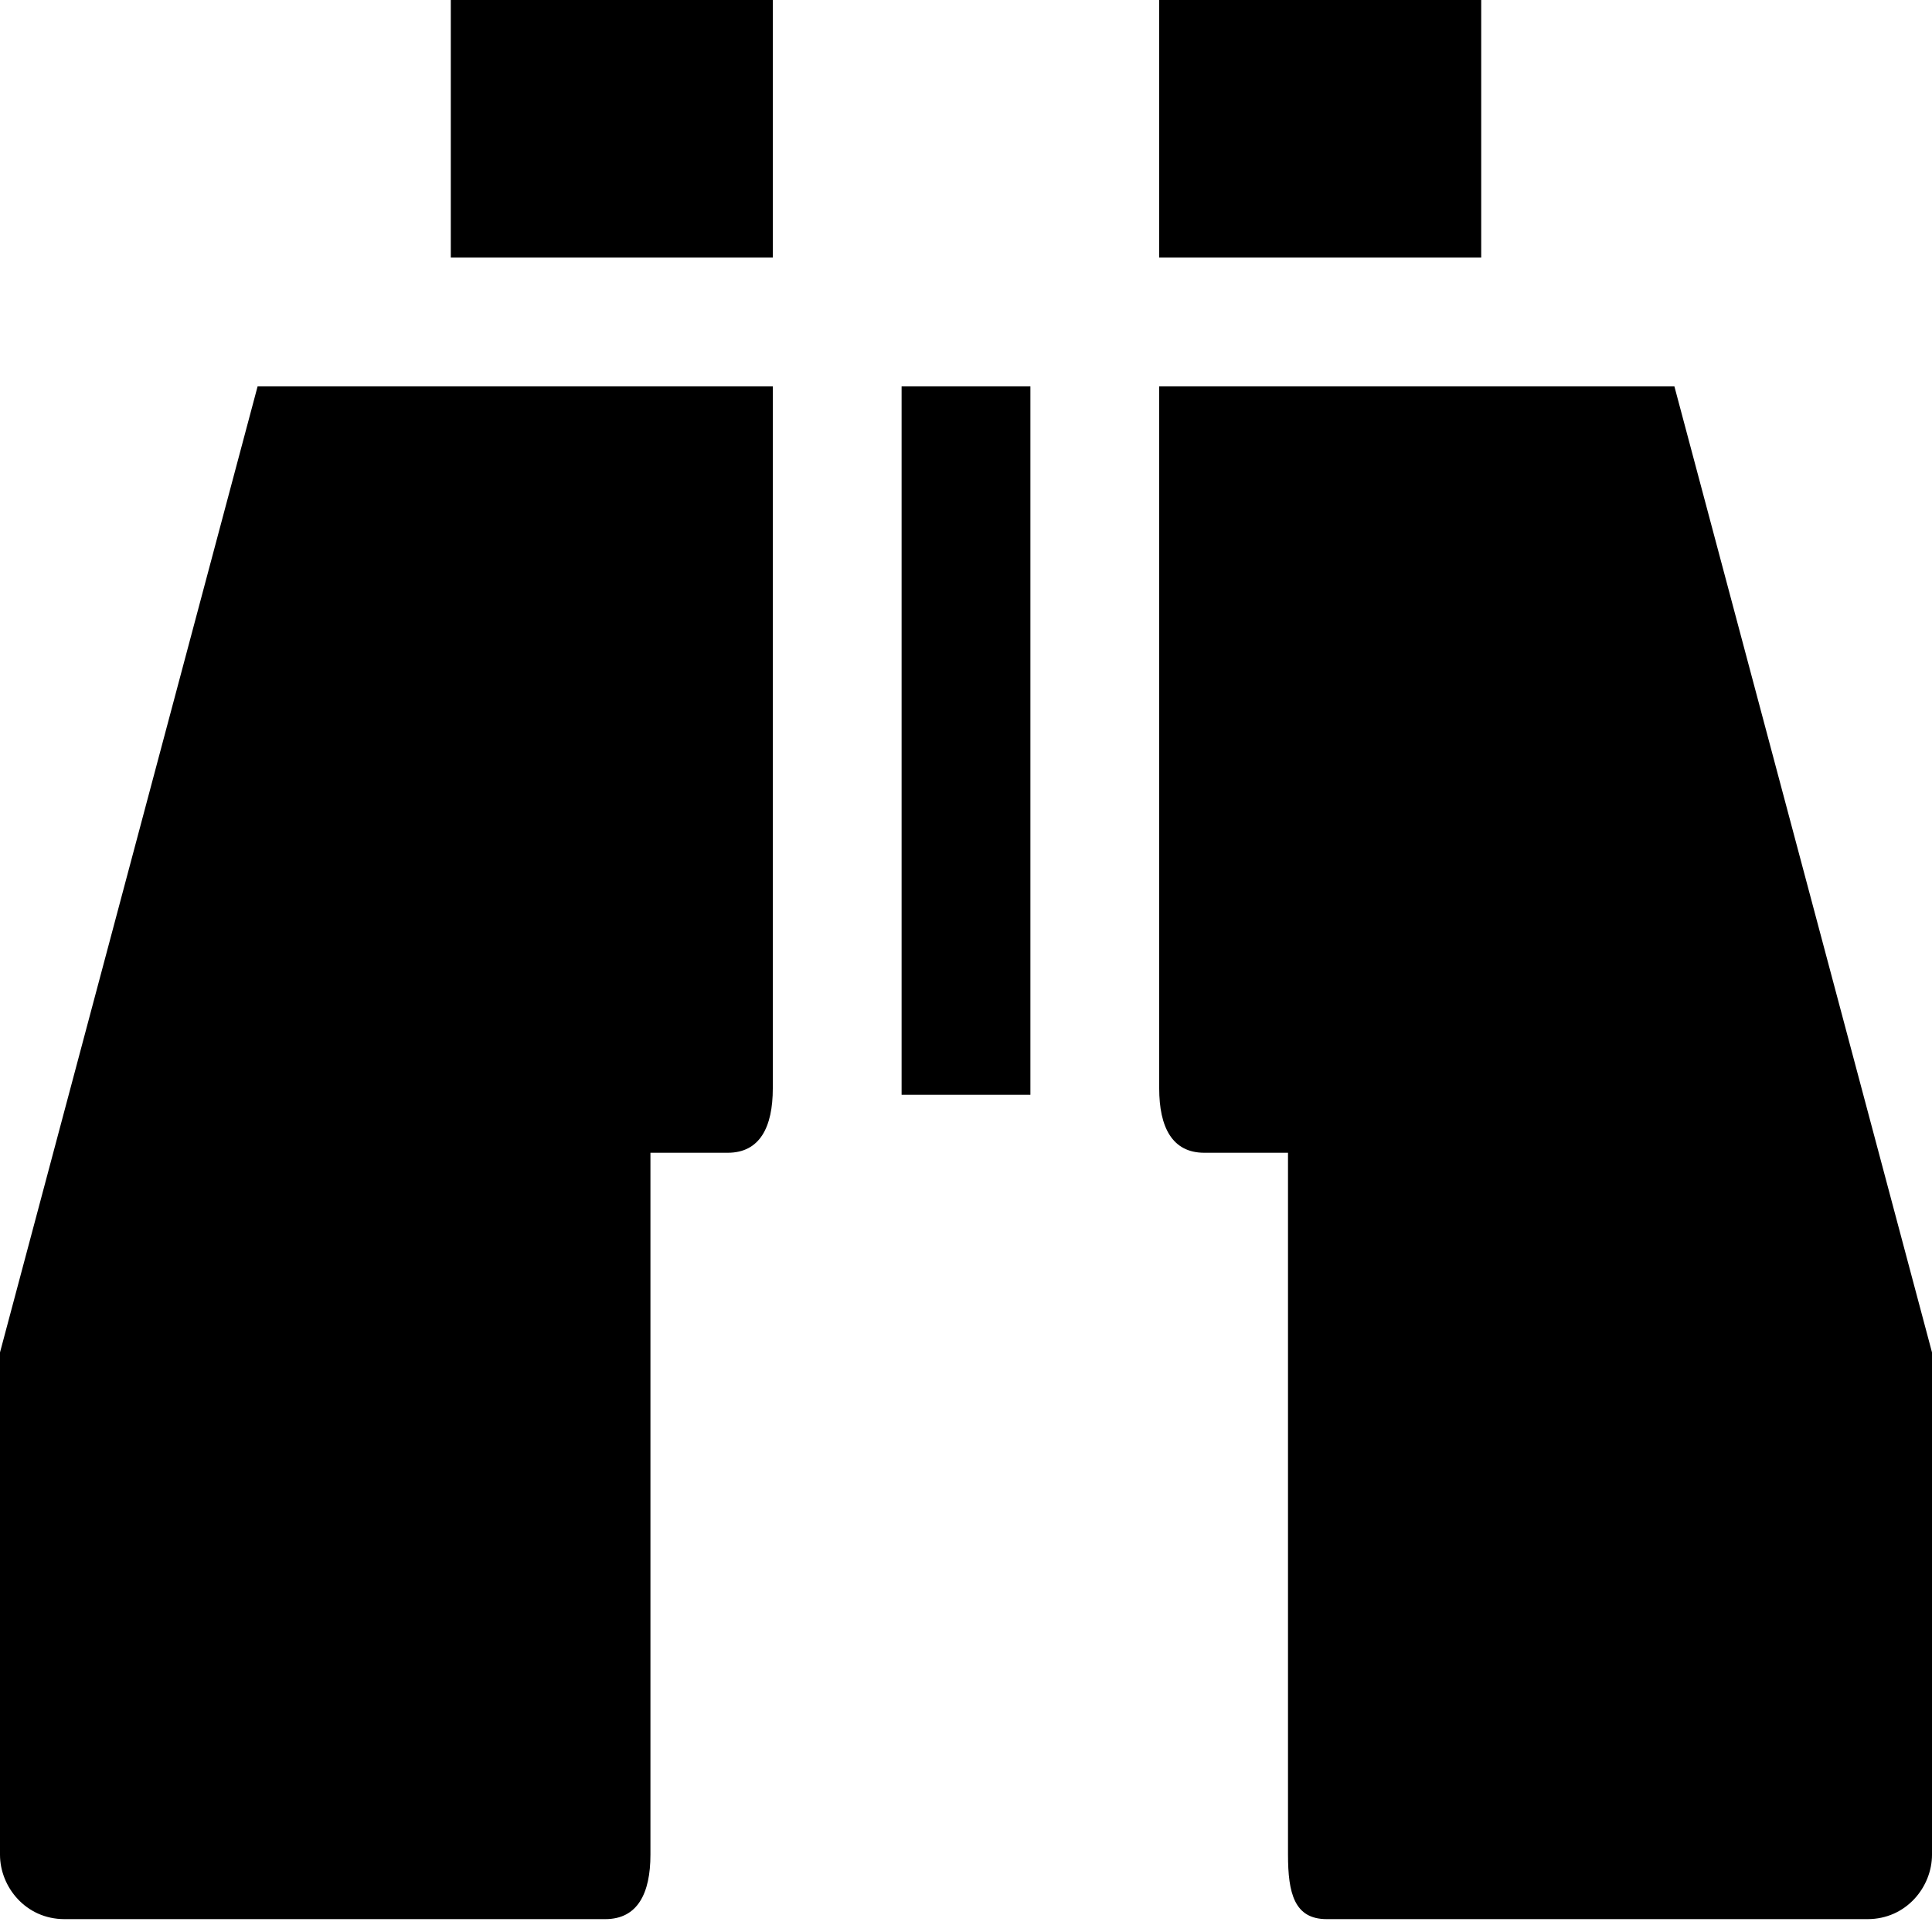 ﻿<?xml version="1.0" encoding="utf-8"?><svg version="1.1" id="Layer_1" xmlns="http://www.w3.org/2000/svg" xmlns:xlink="http://www.w3.org/1999/xlink" x="0px" y="0px" width="30px" height="30px" viewBox="0 0 30 30" enable-background="new 0 0 30 30" xml:space="preserve"><path d="M18.7,17.9c-0.5,0-0.7-0.4-0.7-1V6h8l4,15l0,1v6.8c0,0.5-0.4,1-1,1h-8.4c-0.5,0-0.6-0.4-0.6-1V17.9H18.7z" /><path d="M11.3,17.9c0.5,0,0.7-0.4,0.7-1V6H4L0,21l0,1v6.8c0,0.5,0.4,1,1,1h8.4c0.5,0,0.7-0.4,0.7-1V17.9H11.3z" /><rect x="7" y="0" width="5" height="4" /><rect x="18" y="0" width="5" height="4" /><rect x="14" y="6" width="2" height="11" /></svg>